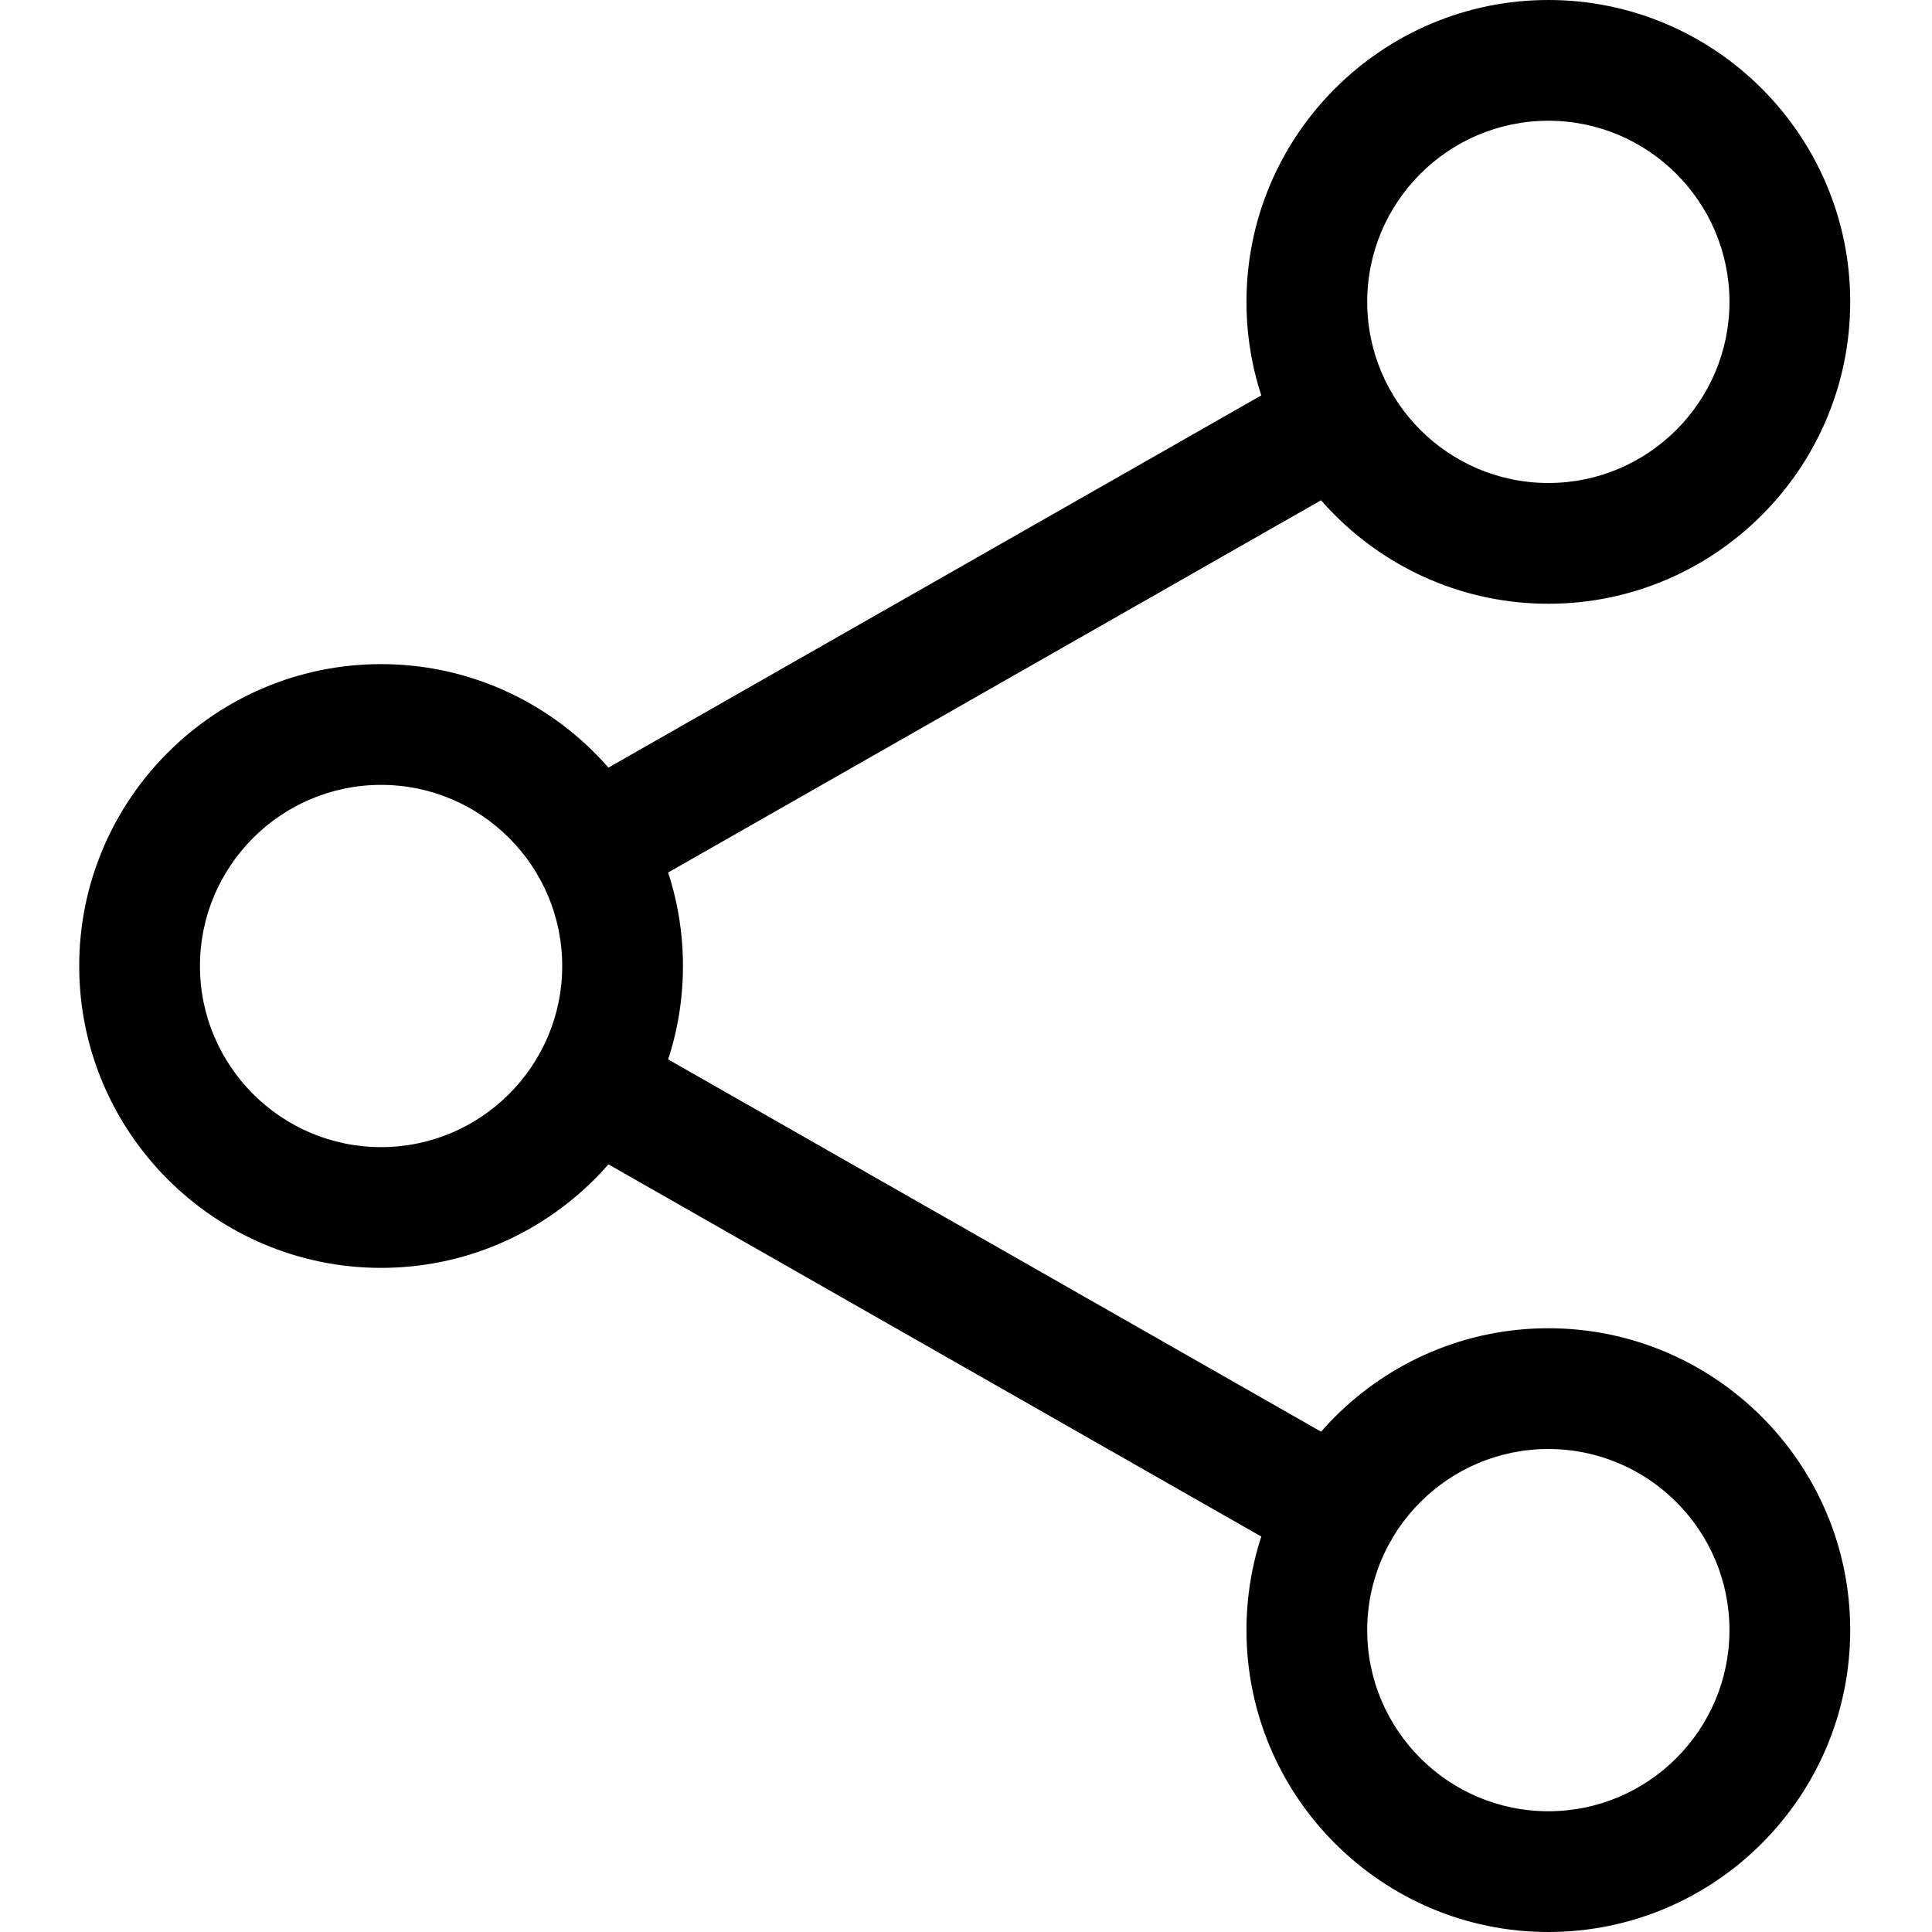 <svg width="24" height="24" viewBox="0 0 24 24" fill="none" xmlns="http://www.w3.org/2000/svg">
<path d="M19.234 7.5C17.168 7.5 15.484 5.818 15.484 3.75C15.484 1.682 17.168 0 19.234 0C21.302 0 22.984 1.682 22.984 3.75C22.984 5.818 21.302 7.5 19.234 7.5ZM19.234 1.5C17.994 1.5 16.984 2.509 16.984 3.75C16.984 4.991 17.994 6 19.234 6C20.474 6 21.484 4.991 21.484 3.75C21.484 2.509 20.474 1.5 19.234 1.5Z" fill="black"/>
<path d="M19.234 24C17.168 24 15.484 22.318 15.484 20.25C15.484 18.182 17.168 16.5 19.234 16.5C21.302 16.5 22.984 18.182 22.984 20.25C22.984 22.318 21.302 24 19.234 24ZM19.234 18C17.994 18 16.984 19.009 16.984 20.25C16.984 21.491 17.994 22.5 19.234 22.5C20.474 22.5 21.484 21.491 21.484 20.25C21.484 19.009 20.474 18 19.234 18Z" fill="black"/>
<path d="M4.734 15.75C2.667 15.75 0.984 14.068 0.984 12C0.984 9.932 2.667 8.25 4.734 8.25C6.801 8.25 8.484 9.932 8.484 12C8.484 14.068 6.801 15.75 4.734 15.75ZM4.734 9.75C3.494 9.75 2.484 10.759 2.484 12C2.484 13.241 3.494 14.25 4.734 14.25C5.974 14.25 6.984 13.241 6.984 12C6.984 10.759 5.974 9.75 4.734 9.75Z" fill="black"/>
<path d="M7.345 11.27C7.084 11.27 6.83 11.134 6.693 10.892C6.488 10.532 6.613 10.074 6.973 9.869L16.252 4.579C16.611 4.372 17.07 4.498 17.274 4.859C17.479 5.219 17.354 5.677 16.994 5.882L7.715 11.172C7.598 11.238 7.471 11.27 7.345 11.27Z" fill="black"/>
<path d="M16.624 19.52C16.498 19.52 16.37 19.488 16.253 19.421L6.974 14.131C6.614 13.926 6.49 13.468 6.694 13.108C6.898 12.747 7.357 12.622 7.717 12.828L16.995 18.118C17.355 18.323 17.48 18.781 17.276 19.141C17.137 19.384 16.884 19.52 16.624 19.52Z" fill="black"/>
</svg>
